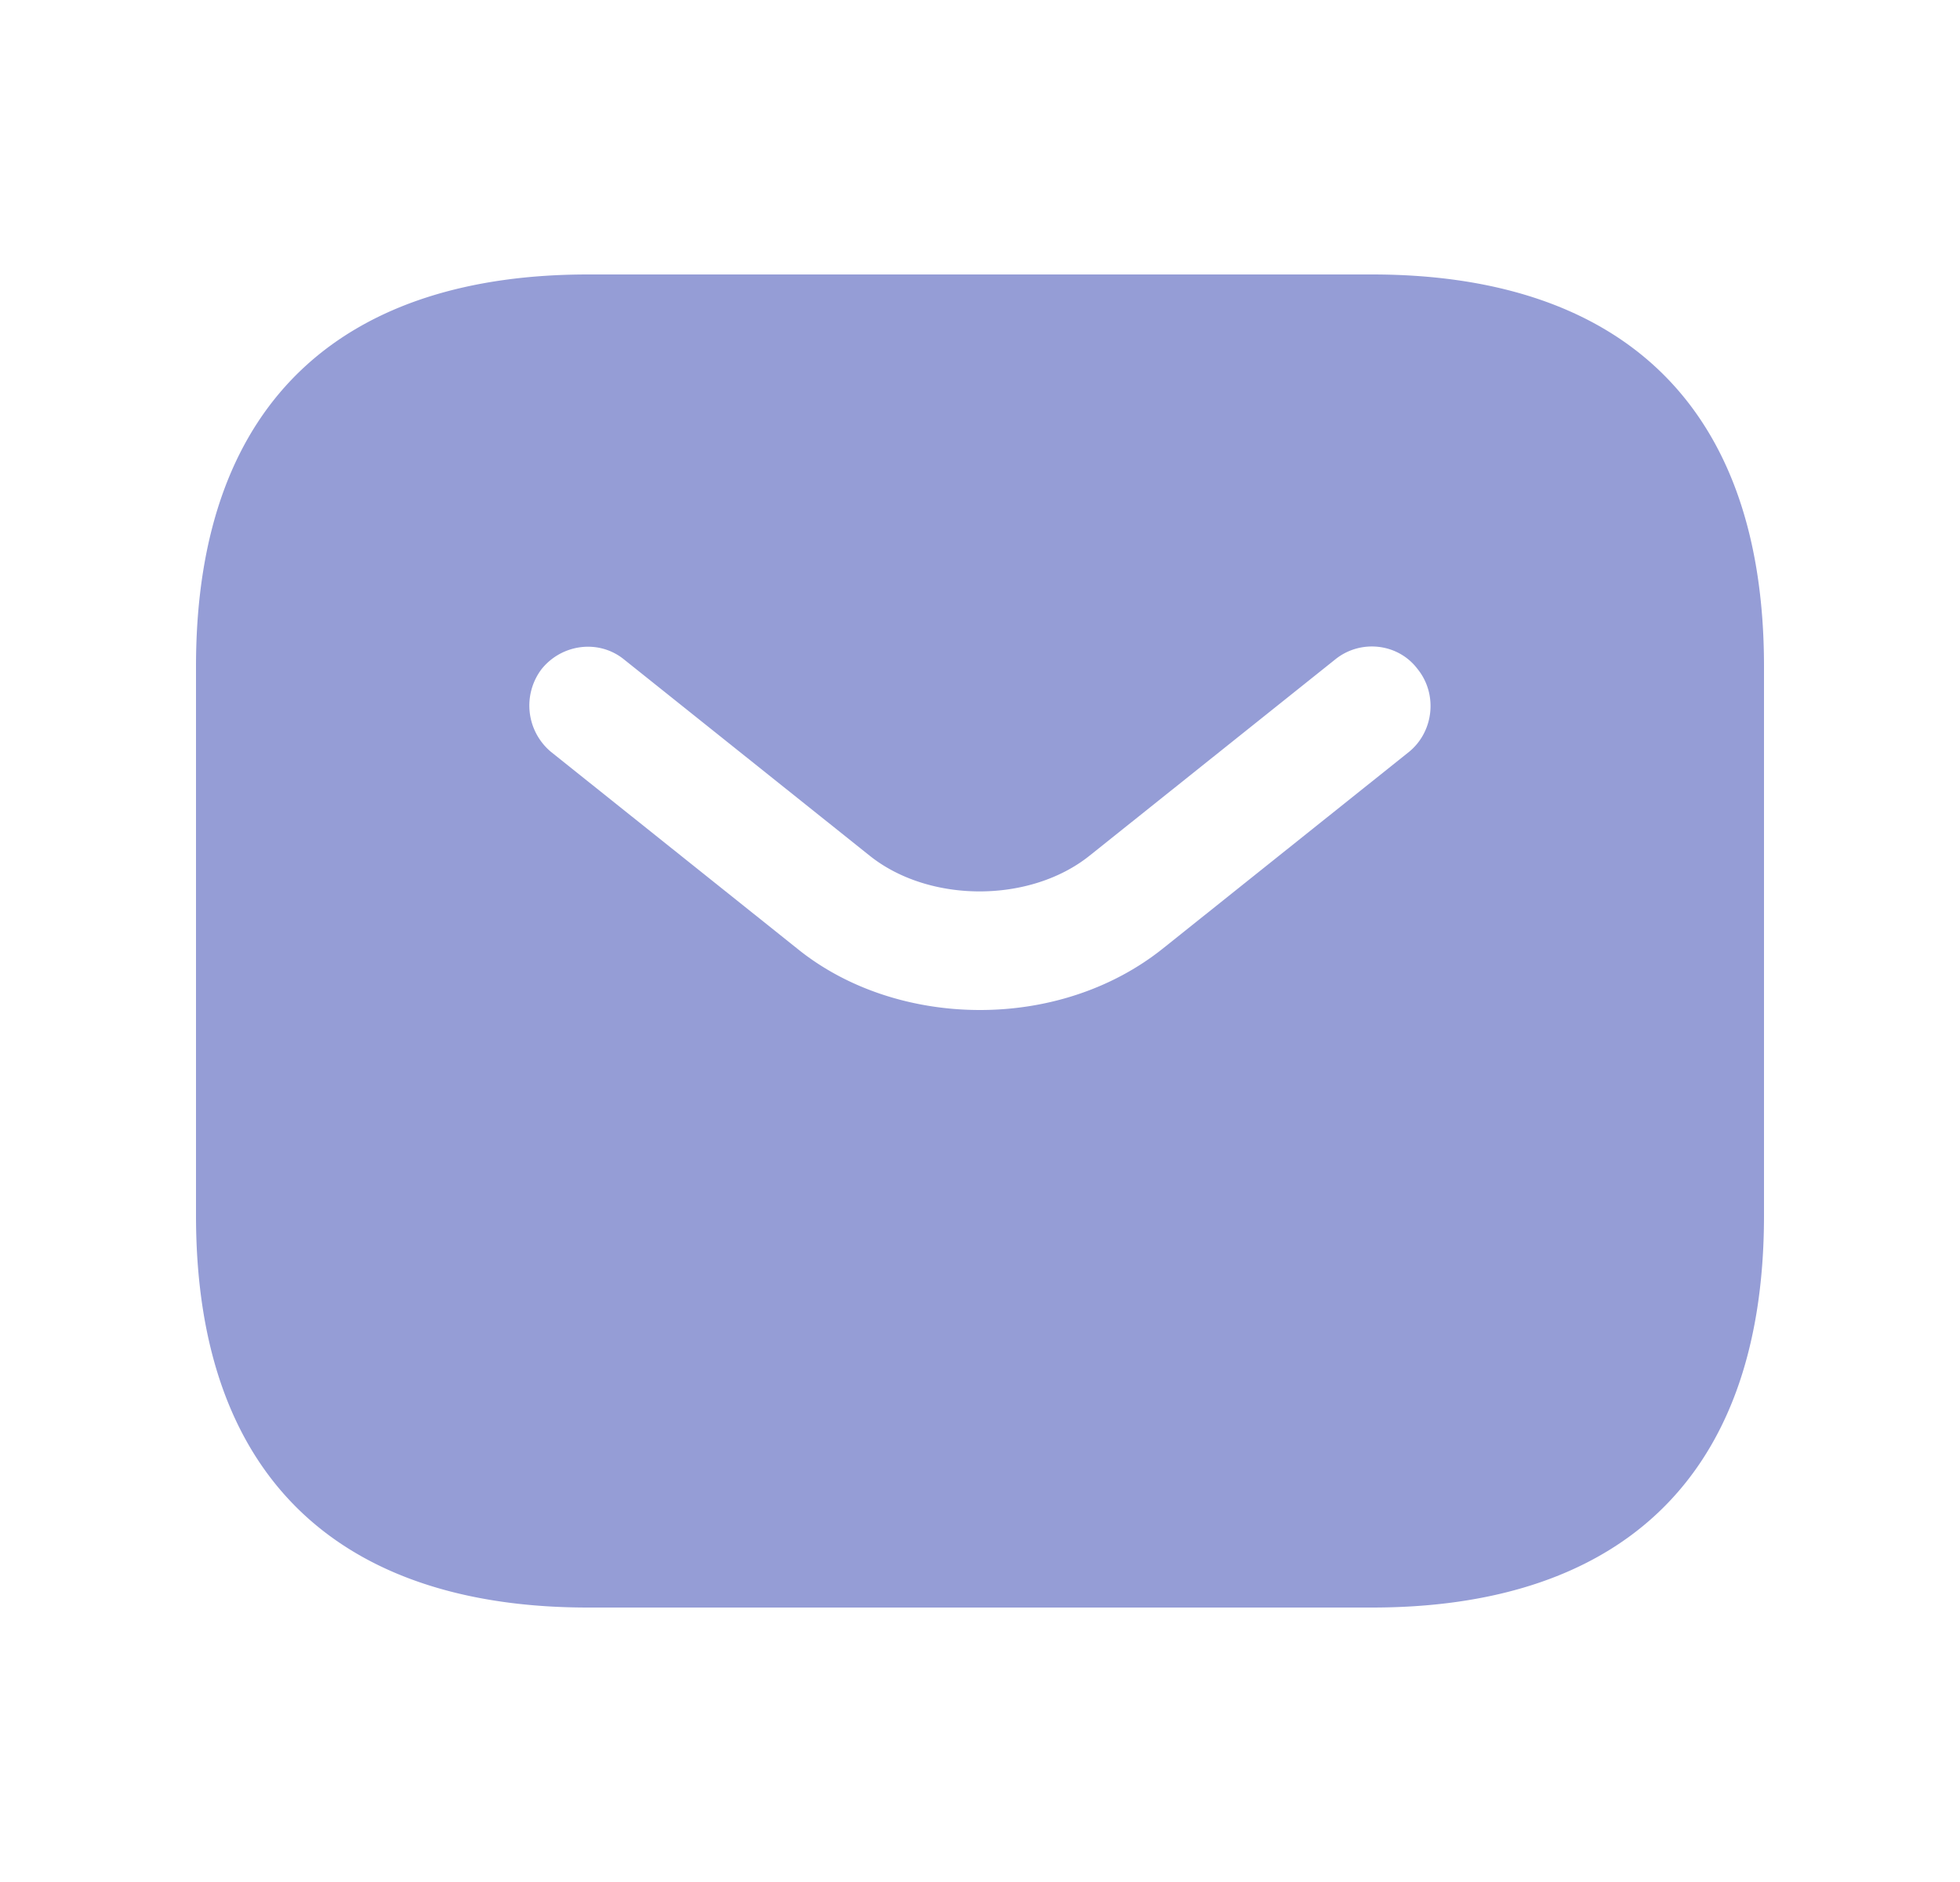 <svg width="25" height="24" fill="none" xmlns="http://www.w3.org/2000/svg"><path d="M17.5 3.5h-10c-3 0-5 1.5-5 5v7c0 3.5 2 5 5 5h10c3 0 5-1.5 5-5v-7c0-3.5-2-5-5-5Zm.47 6.09-3.13 2.5c-.66.53-1.5.79-2.34.79-.84 0-1.69-.26-2.34-.79l-3.13-2.5a.77.77 0 0 1-.12-1.06c.26-.32.73-.38 1.05-.12l3.13 2.5c.76.61 2.05.61 2.81 0l3.13-2.5c.32-.26.8-.21 1.05.12.26.32.21.8-.11 1.06Z" fill="#959DD6"/></svg>
